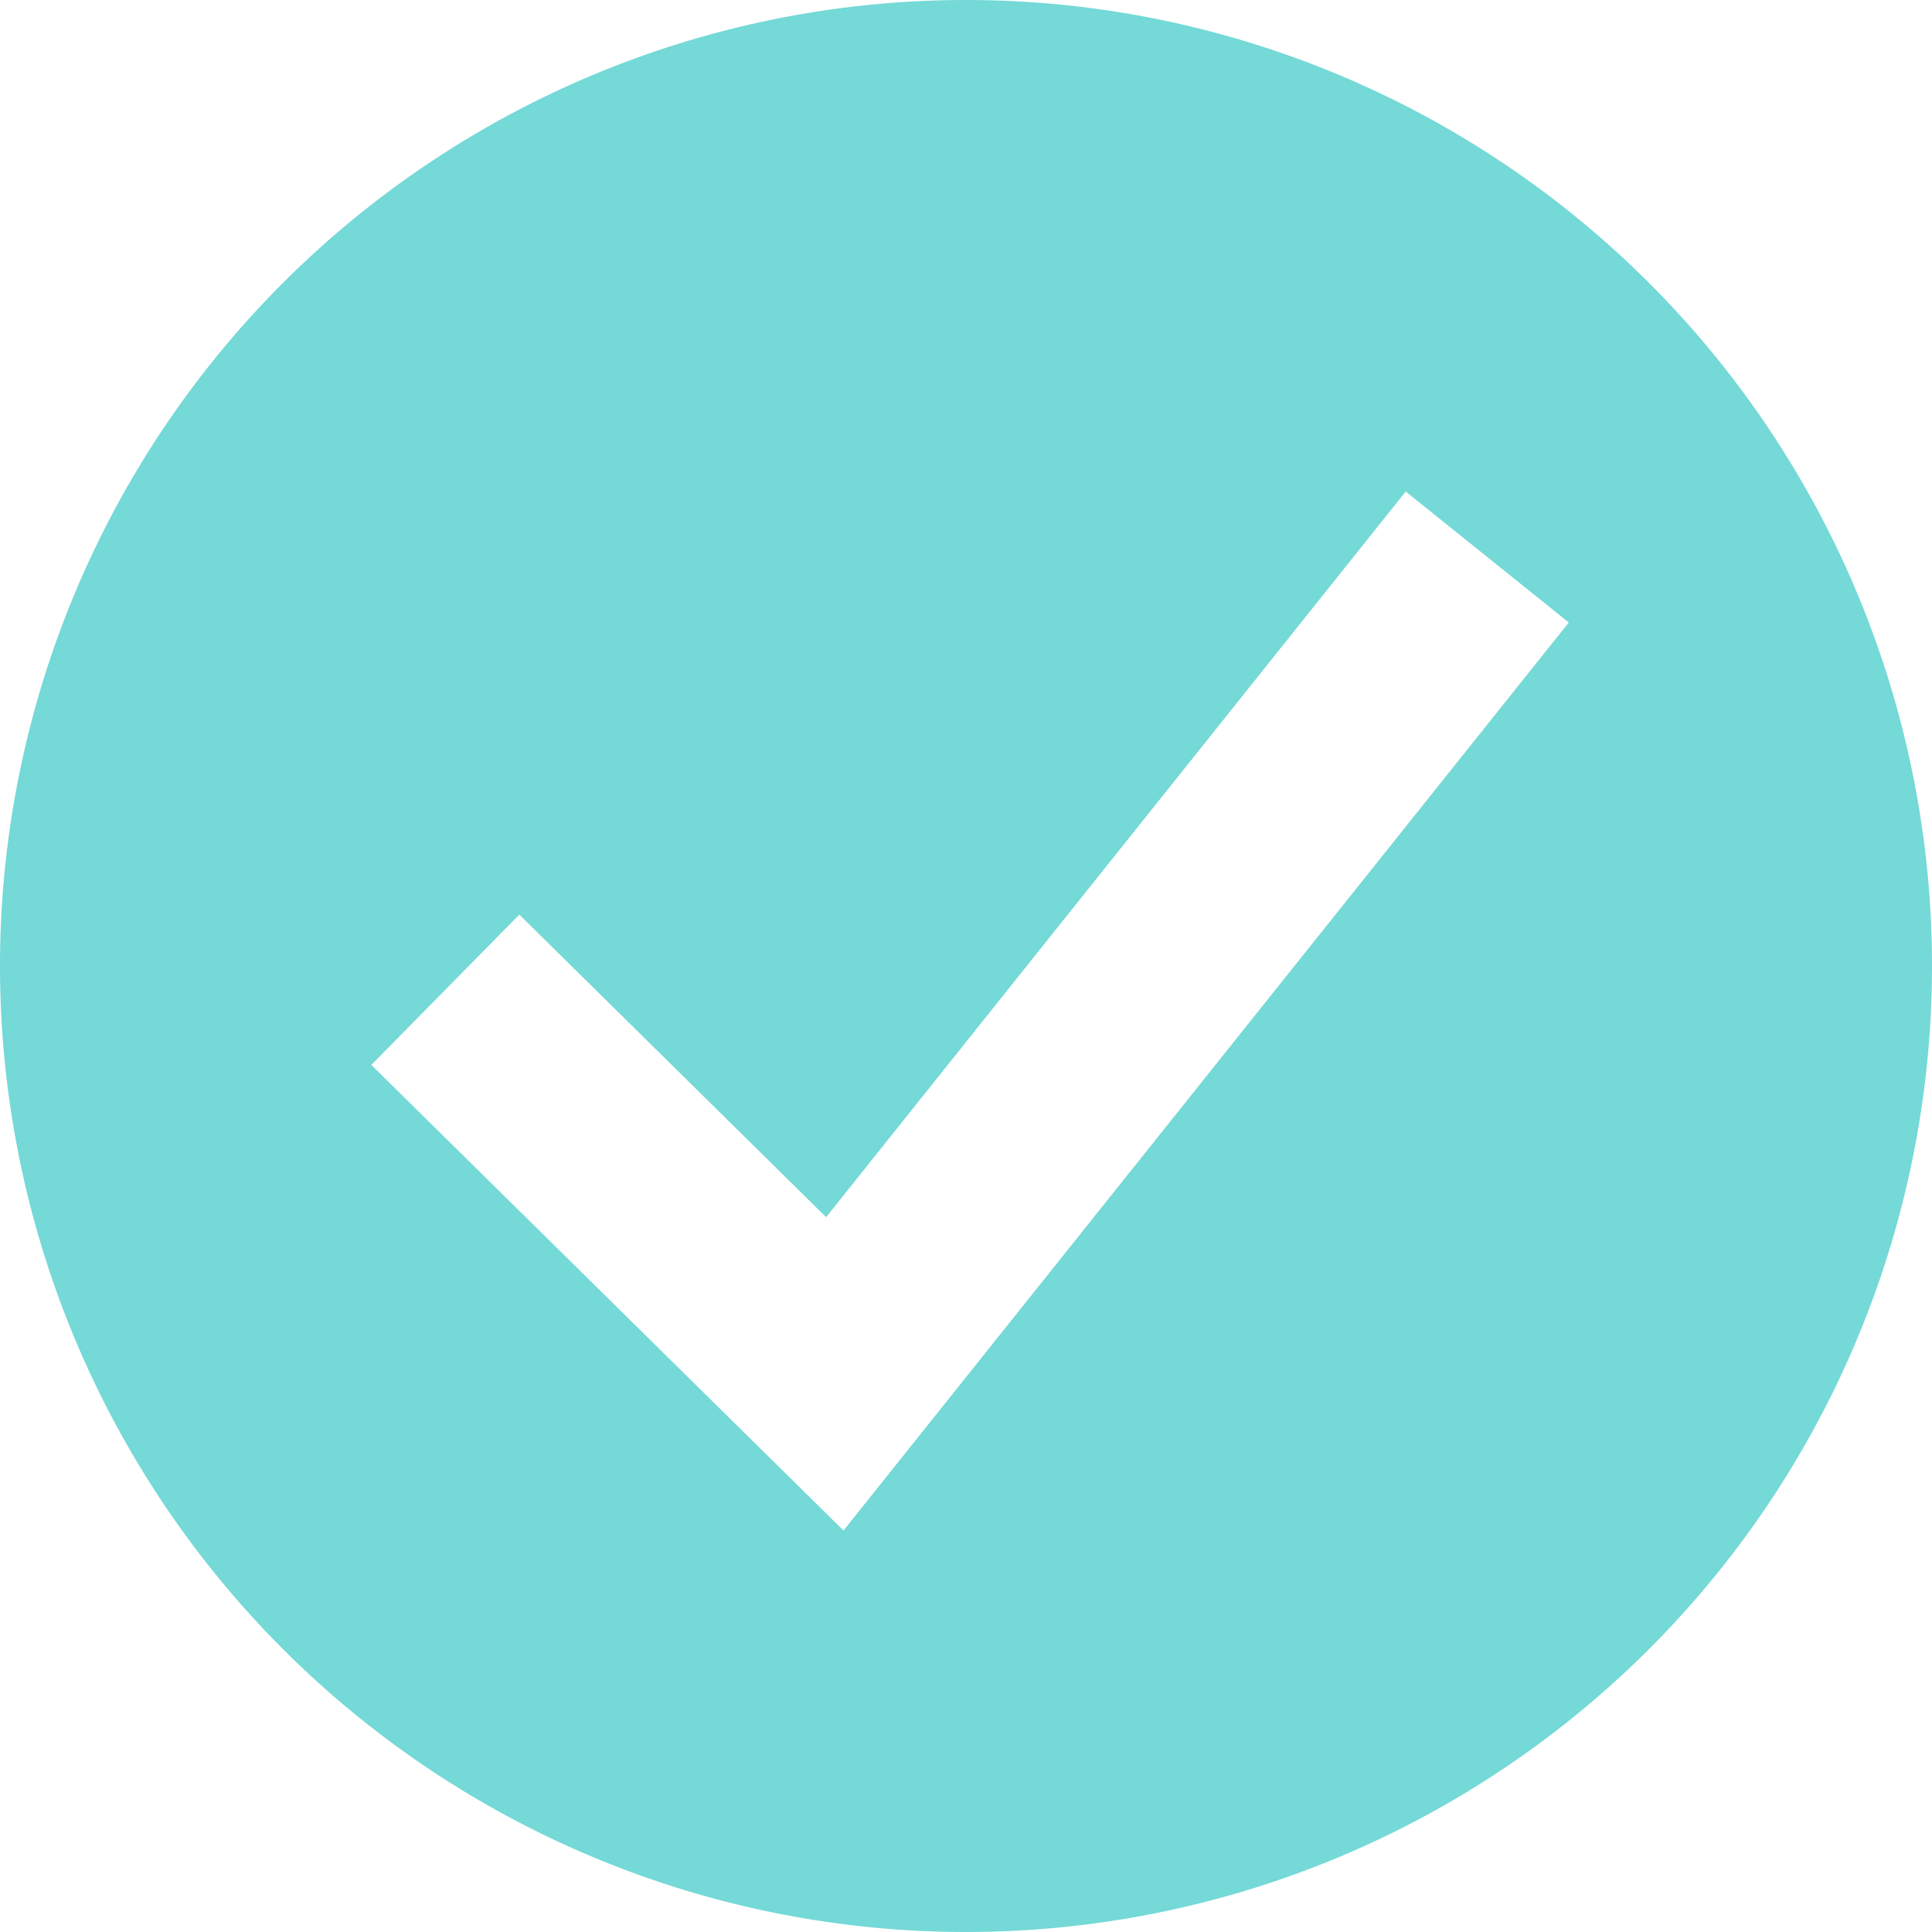 <svg xmlns="http://www.w3.org/2000/svg" viewBox="0 0 50 50"><defs><style>.a{fill:#74d9d7;}</style></defs><title>yes</title><path class="a" d="M21.83,39.61,9.61,27.56l3.83-3.89,7.94,7.83,15-18.78,4.22,3.39ZM25,0A25,25,0,1,0,50,25,25,25,0,0,0,25,0Z"/></svg>